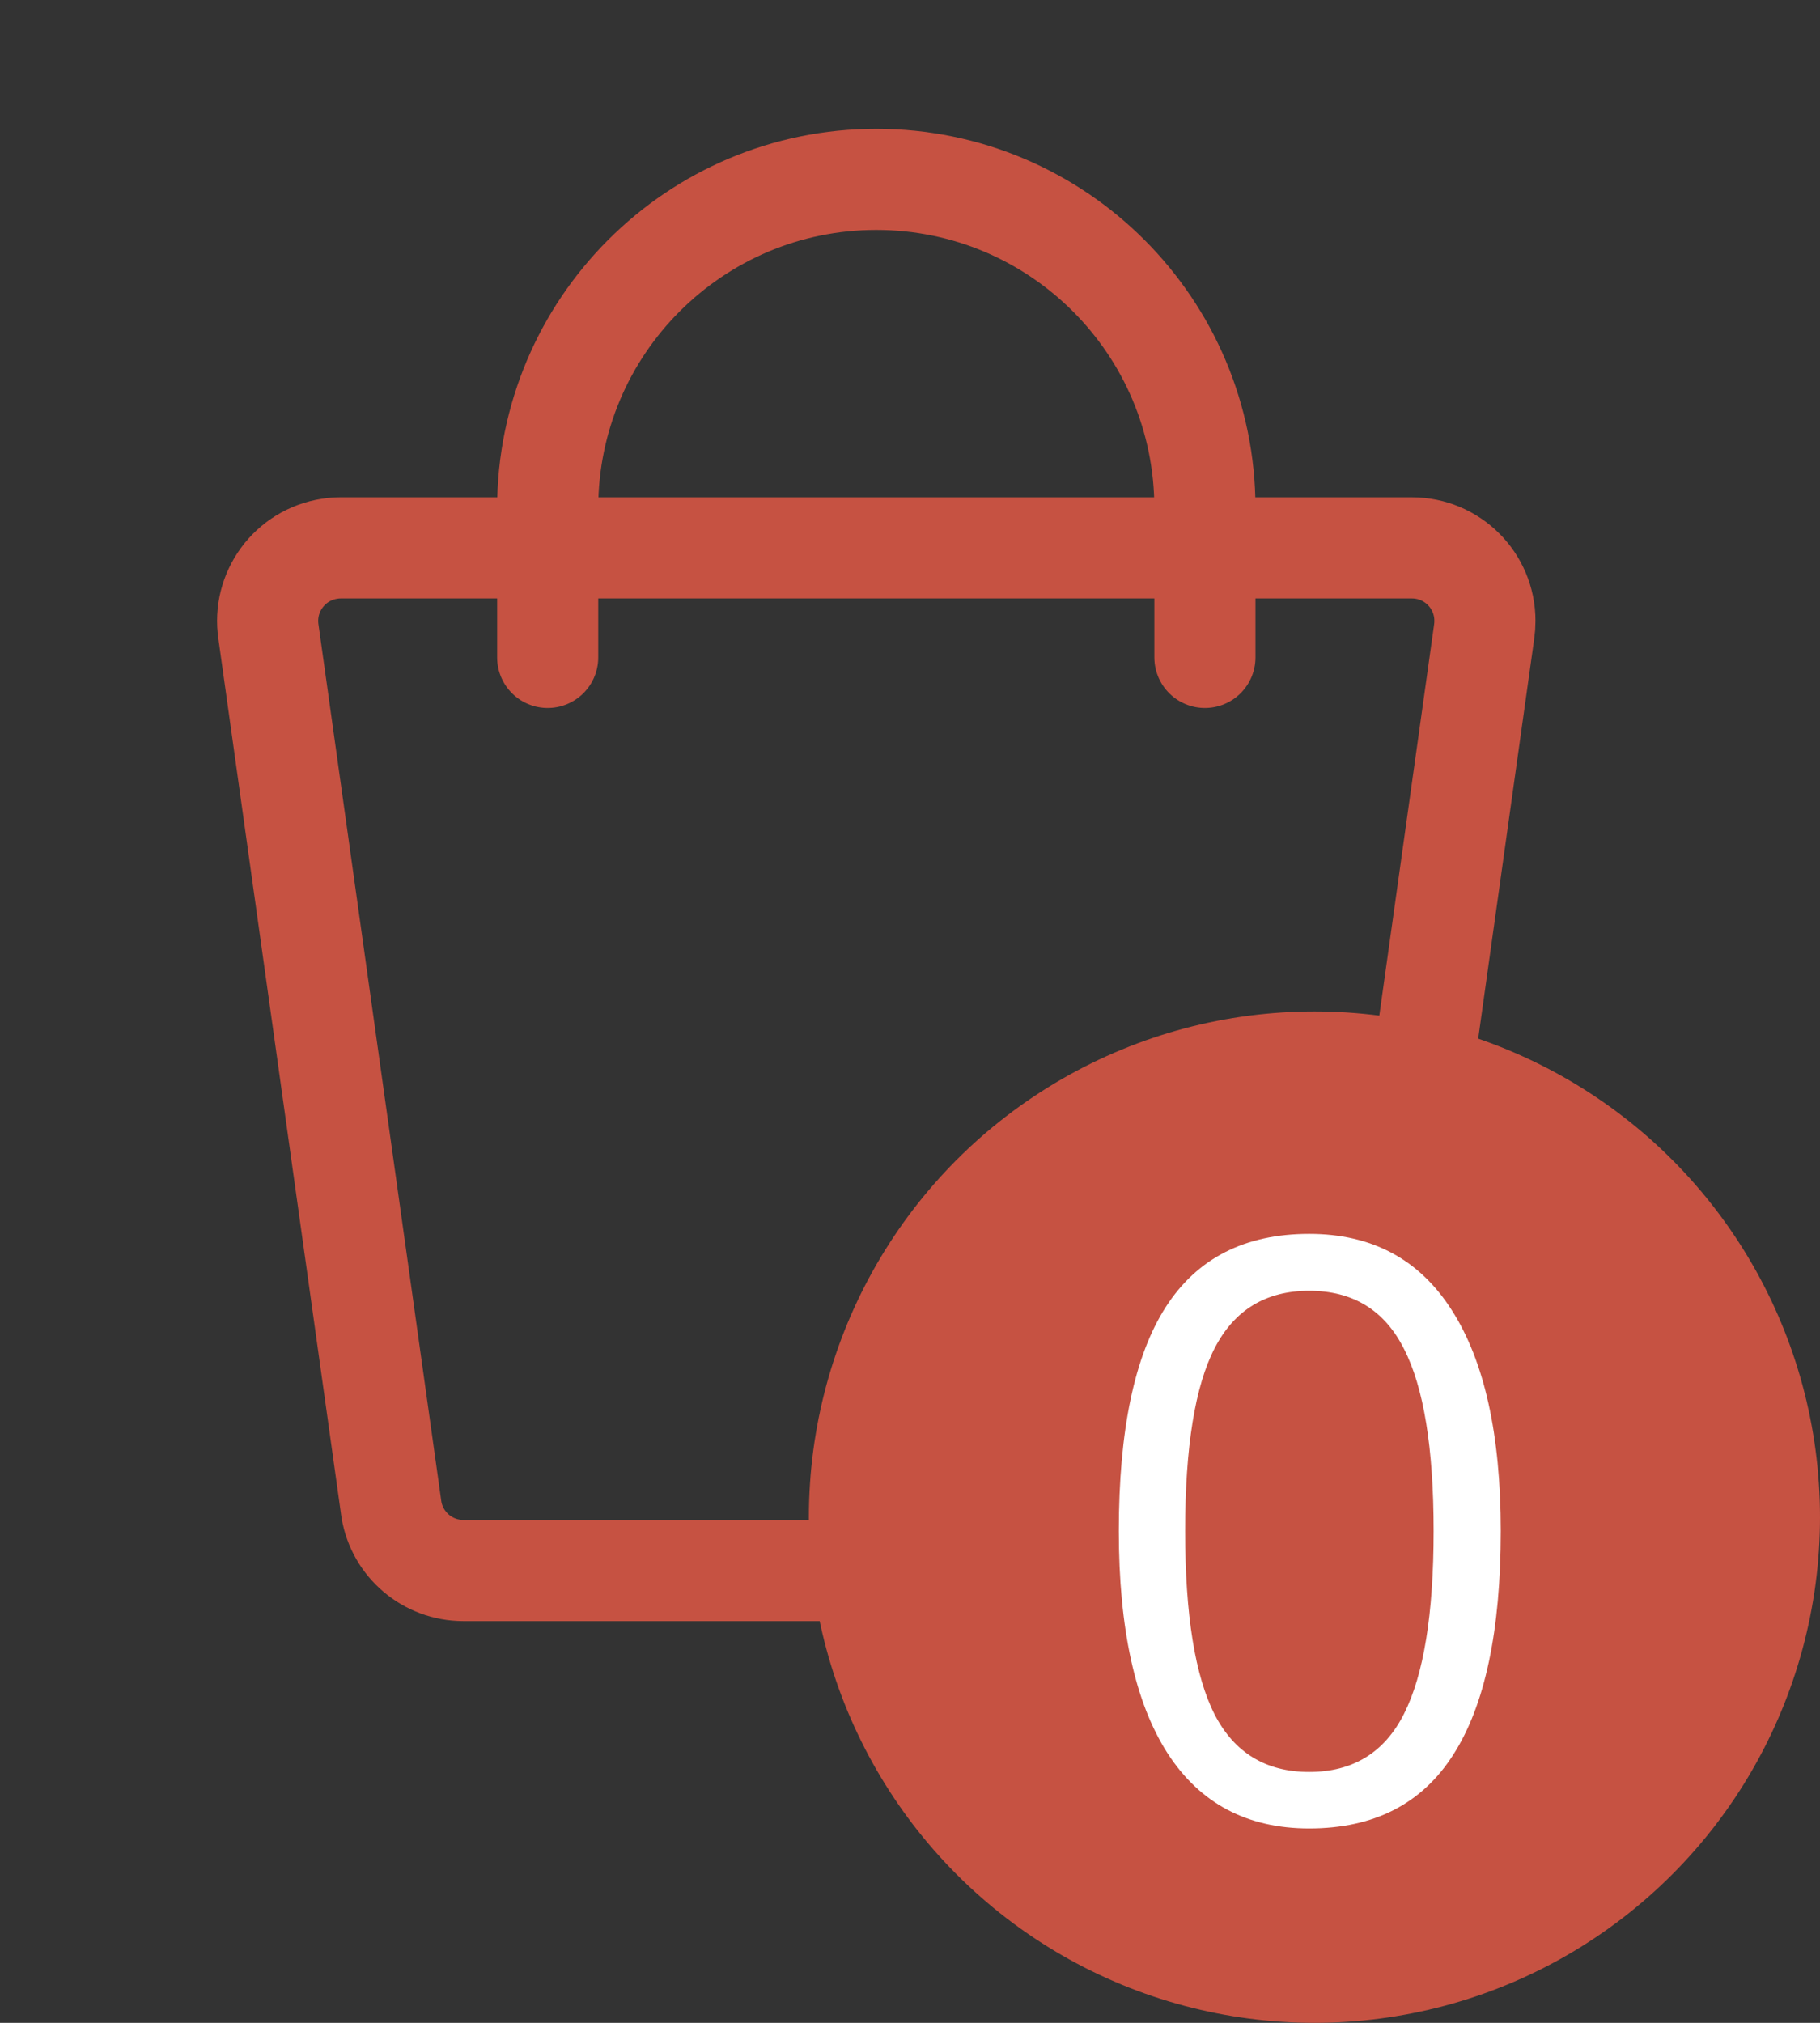 <svg width="27" height="30" viewBox="0 0 27 30" fill="none" xmlns="http://www.w3.org/2000/svg">
<rect x="0" y="0" width="27" height="30" fill="#333333" stroke="none"/>
<path d="M5.055 8.125H20.945C21.544 8.125 22.029 8.609 22.029 9.208C22.029 9.263 22.025 9.318 22.017 9.373L20.193 22.388C20.106 22.91 19.654 23.292 19.125 23.292H6.875C6.346 23.292 5.894 22.91 5.807 22.388L3.983 9.373C3.893 8.782 4.298 8.229 4.89 8.138C4.944 8.129 5 8.125 5.055 8.125Z" stroke="#C65242" stroke-width="1.5" stroke-linecap="round" stroke-linejoin="round"/>
<path d="M8.125 9.75V7.535C8.125 4.842 10.308 2.66 13 2.66C15.692 2.66 17.875 4.842 17.875 7.535V9.75" stroke="#C65242" stroke-width="1.5" stroke-linecap="round"/>
<circle cx="19.5" cy="22.5" r="7.5" fill="#C65242"/>
<path d="M22.264 22.705C22.264 24.186 22.029 25.291 21.561 26.021C21.096 26.752 20.383 27.117 19.422 27.117C18.5 27.117 17.799 26.744 17.318 25.998C16.838 25.248 16.598 24.15 16.598 22.705C16.598 21.213 16.83 20.105 17.295 19.383C17.76 18.66 18.469 18.299 19.422 18.299C20.352 18.299 21.057 18.676 21.537 19.43C22.021 20.184 22.264 21.275 22.264 22.705ZM17.582 22.705C17.582 23.951 17.729 24.859 18.021 25.43C18.314 25.996 18.781 26.279 19.422 26.279C20.07 26.279 20.539 25.992 20.828 25.418C21.121 24.84 21.268 23.936 21.268 22.705C21.268 21.475 21.121 20.574 20.828 20.004C20.539 19.43 20.07 19.143 19.422 19.143C18.781 19.143 18.314 19.426 18.021 19.992C17.729 20.555 17.582 21.459 17.582 22.705Z" fill="white"/>
</svg>
